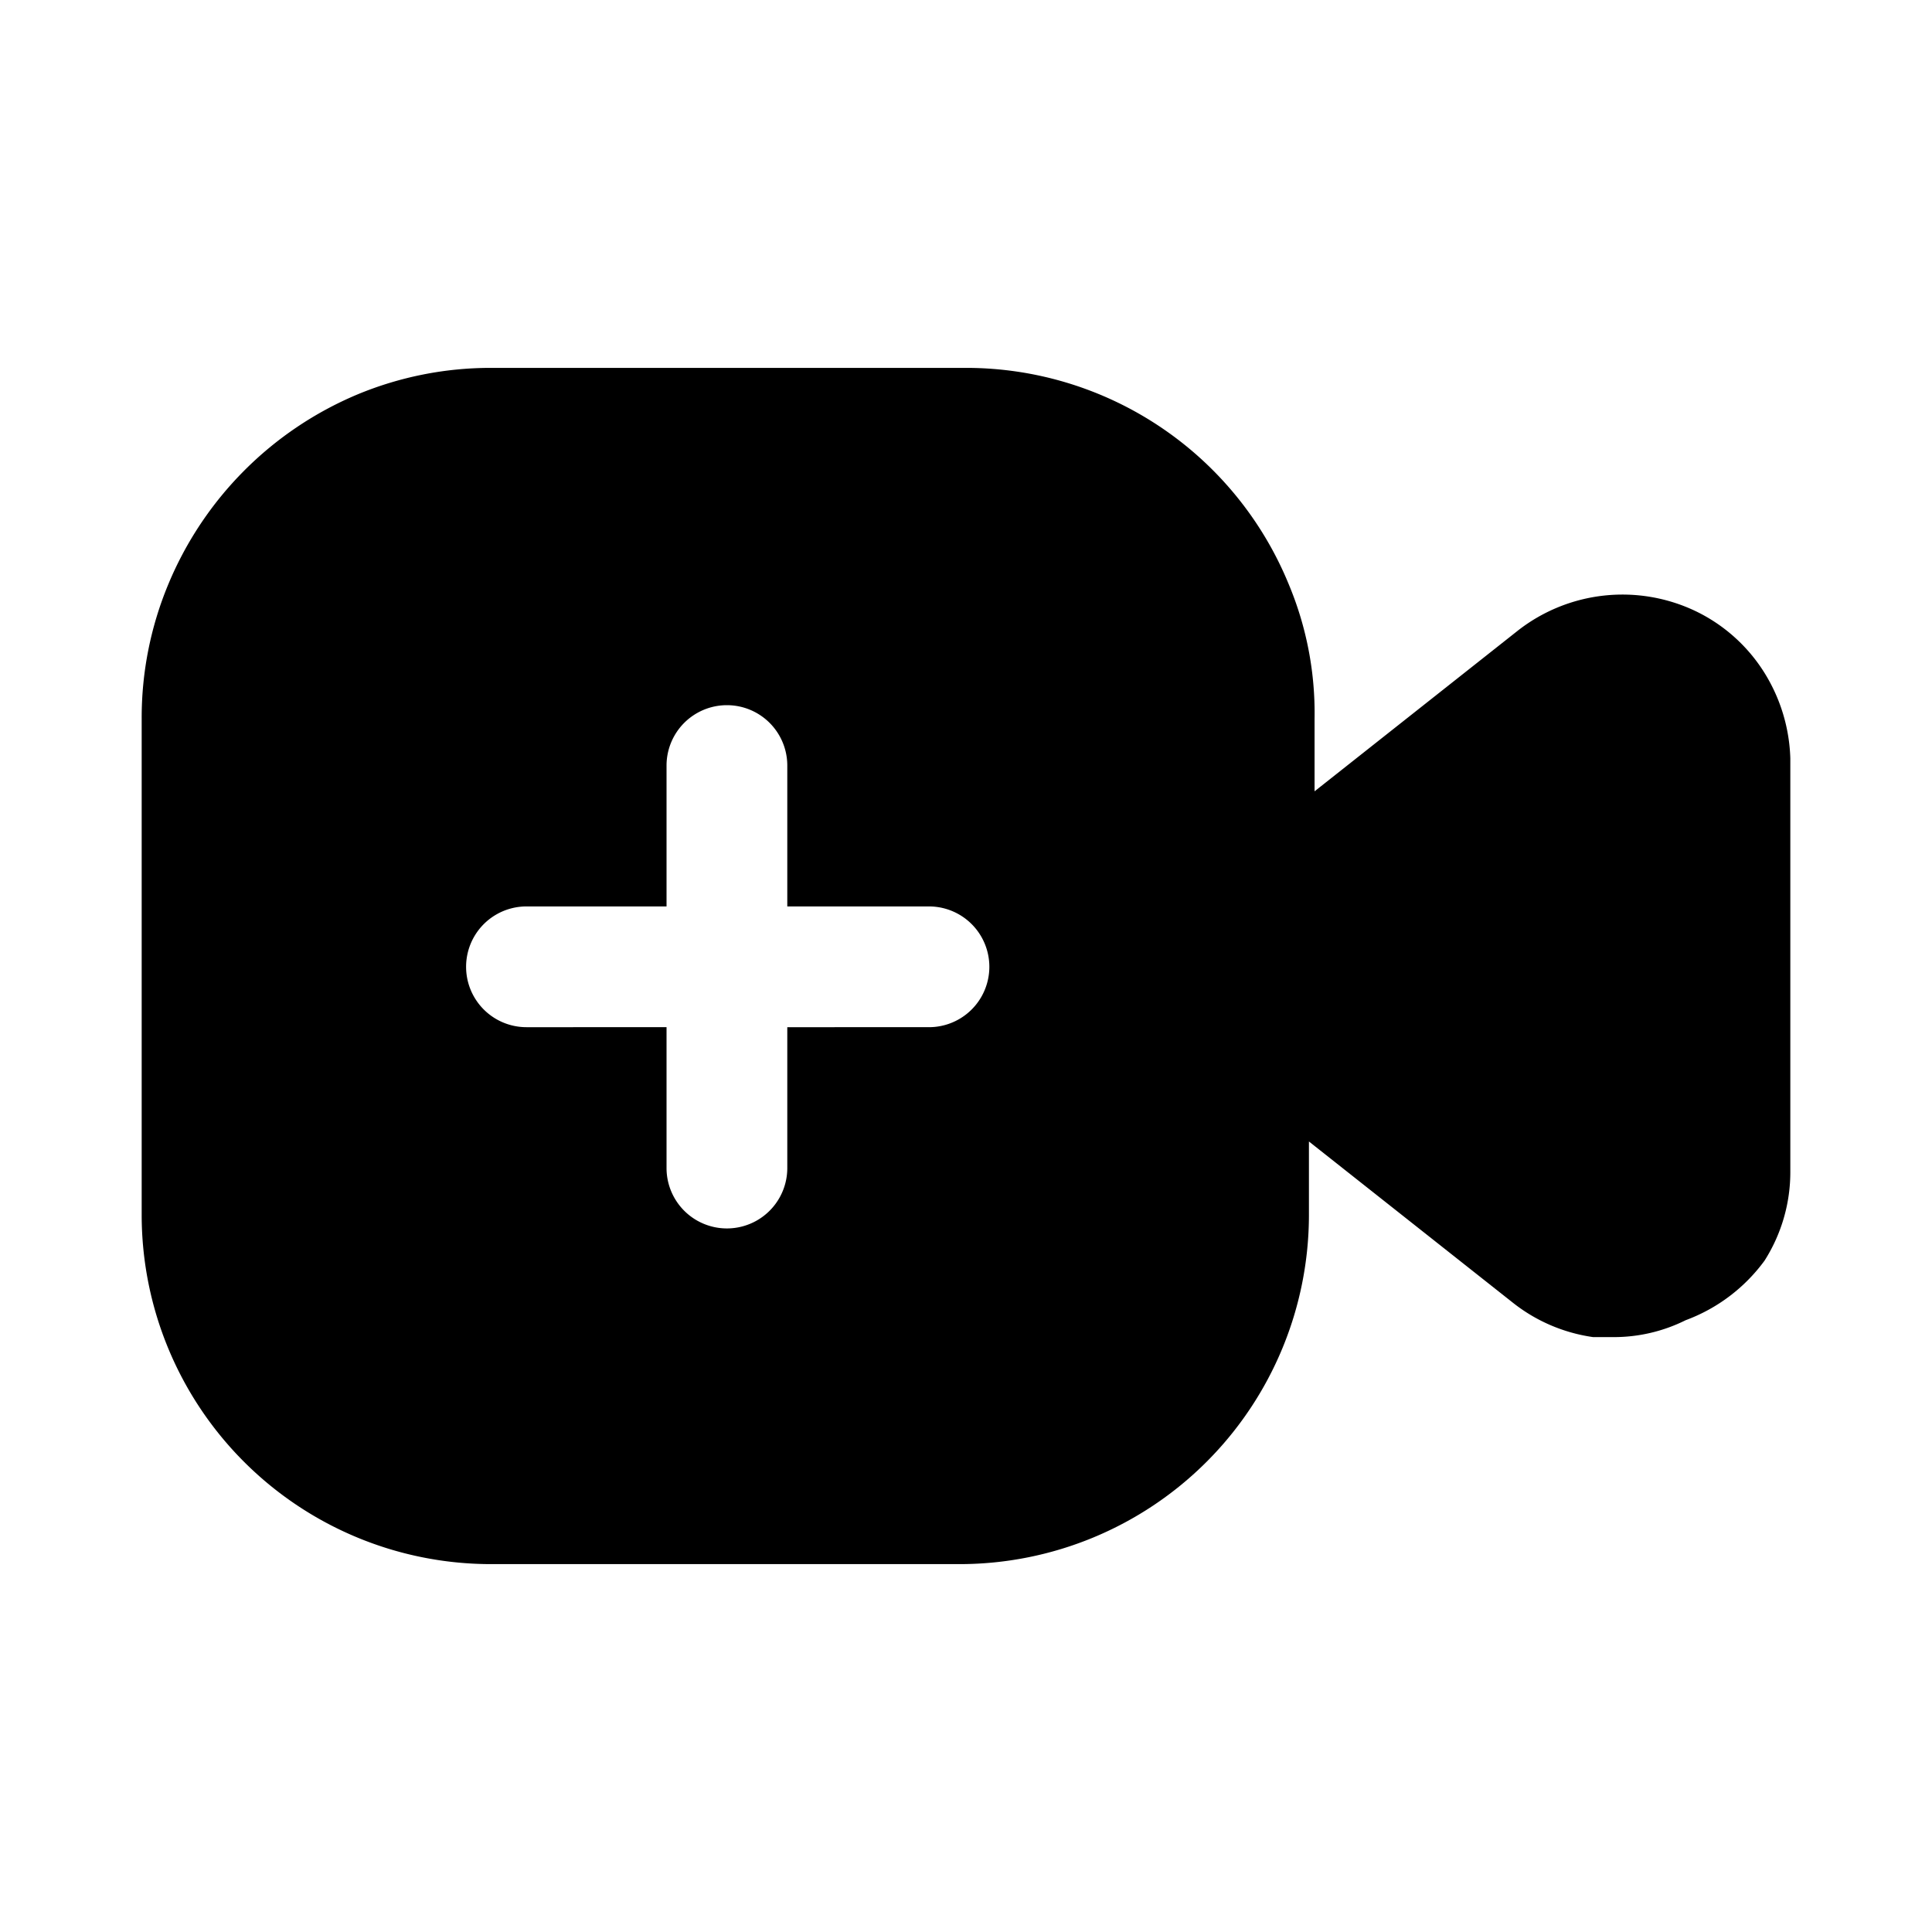 <?xml version="1.0" encoding="utf-8"?>
<!-- Generator: www.svgicons.com -->
<svg xmlns="http://www.w3.org/2000/svg" width="800" height="800" viewBox="0 0 24 24">
<path fill="currentColor" d="M21.92 8.36a2.06 2.06 0 0 0-.86-.77a2.11 2.11 0 0 0-2.2.24l-2.53 2v-.9a4.142 4.142 0 0 0-.32-1.67a4.33 4.33 0 0 0-4-2.69H6.1a4.31 4.31 0 0 0-1.66.33a4.38 4.38 0 0 0-2.35 2.36a4.31 4.31 0 0 0-.33 1.66v6.17a4.34 4.34 0 0 0 4.34 4.34h5.82a4.34 4.34 0 0 0 4.34-4.34v-.91l2.53 2c.289.23.634.378 1 .43h.25a2 2 0 0 0 .9-.21a2.13 2.13 0 0 0 .98-.74a2.05 2.05 0 0 0 .32-1.11V9.42a2.13 2.13 0 0 0-.32-1.06m-10.38 4.4H9.78v1.75a.75.75 0 1 1-1.5 0v-1.75H6.54a.75.75 0 1 1 0-1.5h1.74V9.51a.75.75 0 1 1 1.5 0v1.75h1.76a.75.75 0 1 1 0 1.5"/>
</svg>